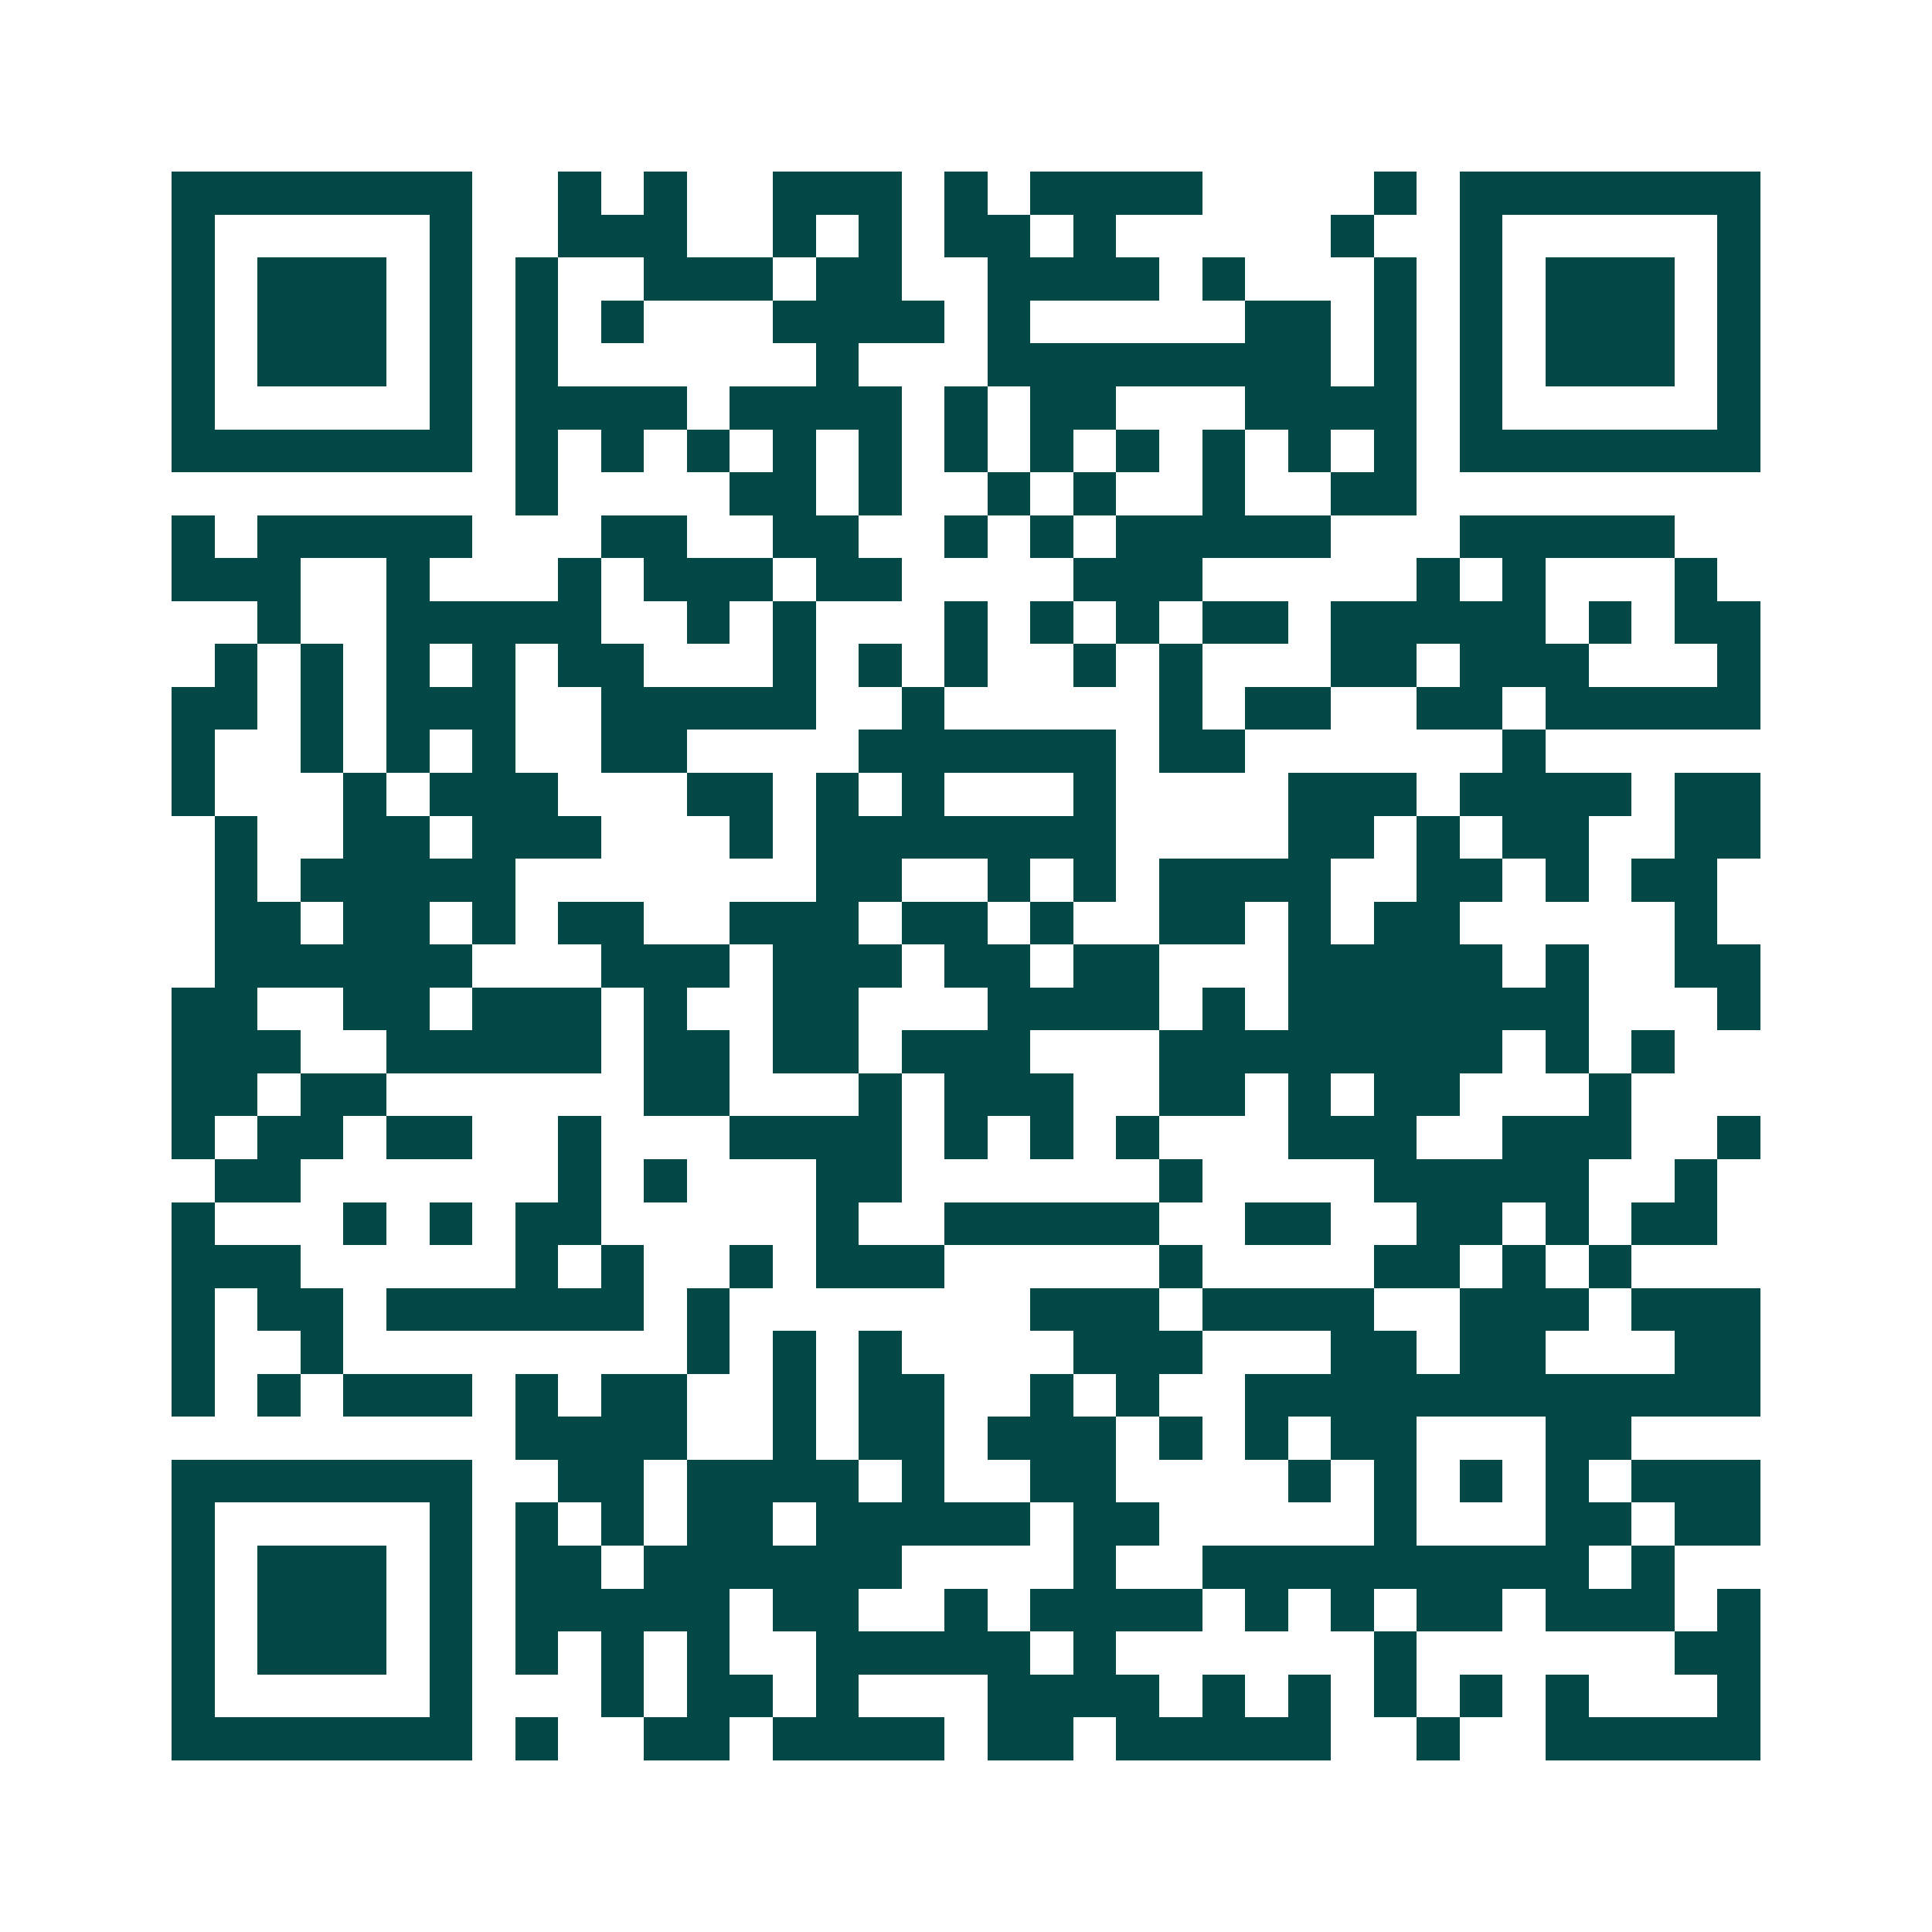 <svg xmlns="http://www.w3.org/2000/svg" width="200" height="200" viewBox="0 0 45 45" shape-rendering="crispEdges"><path fill="#ffffff" d="M0 0h45v45H0z"/><path stroke="#014847" d="M4 4.5h7m2 0h1m1 0h1m2 0h3m1 0h1m1 0h4m4 0h1m1 0h7M4 5.5h1m5 0h1m2 0h3m2 0h1m1 0h1m1 0h2m1 0h1m5 0h1m2 0h1m5 0h1M4 6.5h1m1 0h3m1 0h1m1 0h1m2 0h3m1 0h2m2 0h4m1 0h1m3 0h1m1 0h1m1 0h3m1 0h1M4 7.5h1m1 0h3m1 0h1m1 0h1m1 0h1m3 0h4m1 0h1m5 0h2m1 0h1m1 0h1m1 0h3m1 0h1M4 8.5h1m1 0h3m1 0h1m1 0h1m6 0h1m3 0h8m1 0h1m1 0h1m1 0h3m1 0h1M4 9.5h1m5 0h1m1 0h4m1 0h4m1 0h1m1 0h2m3 0h4m1 0h1m5 0h1M4 10.5h7m1 0h1m1 0h1m1 0h1m1 0h1m1 0h1m1 0h1m1 0h1m1 0h1m1 0h1m1 0h1m1 0h1m1 0h7M12 11.5h1m4 0h2m1 0h1m2 0h1m1 0h1m2 0h1m2 0h2M4 12.5h1m1 0h5m3 0h2m2 0h2m2 0h1m1 0h1m1 0h5m3 0h5M4 13.5h3m2 0h1m3 0h1m1 0h3m1 0h2m4 0h3m5 0h1m1 0h1m3 0h1M6 14.5h1m2 0h5m2 0h1m1 0h1m3 0h1m1 0h1m1 0h1m1 0h2m1 0h5m1 0h1m1 0h2M5 15.5h1m1 0h1m1 0h1m1 0h1m1 0h2m3 0h1m1 0h1m1 0h1m2 0h1m1 0h1m3 0h2m1 0h3m3 0h1M4 16.5h2m1 0h1m1 0h3m2 0h5m2 0h1m5 0h1m1 0h2m2 0h2m1 0h5M4 17.5h1m2 0h1m1 0h1m1 0h1m2 0h2m4 0h6m1 0h2m6 0h1M4 18.5h1m3 0h1m1 0h3m3 0h2m1 0h1m1 0h1m3 0h1m4 0h3m1 0h4m1 0h2M5 19.5h1m2 0h2m1 0h3m3 0h1m1 0h7m4 0h2m1 0h1m1 0h2m2 0h2M5 20.5h1m1 0h5m7 0h2m2 0h1m1 0h1m1 0h4m2 0h2m1 0h1m1 0h2M5 21.5h2m1 0h2m1 0h1m1 0h2m2 0h3m1 0h2m1 0h1m2 0h2m1 0h1m1 0h2m5 0h1M5 22.5h6m3 0h3m1 0h3m1 0h2m1 0h2m3 0h5m1 0h1m2 0h2M4 23.5h2m2 0h2m1 0h3m1 0h1m2 0h2m3 0h4m1 0h1m1 0h7m3 0h1M4 24.5h3m2 0h5m1 0h2m1 0h2m1 0h3m3 0h8m1 0h1m1 0h1M4 25.5h2m1 0h2m6 0h2m3 0h1m1 0h3m2 0h2m1 0h1m1 0h2m3 0h1M4 26.5h1m1 0h2m1 0h2m2 0h1m3 0h4m1 0h1m1 0h1m1 0h1m3 0h3m2 0h3m2 0h1M5 27.5h2m6 0h1m1 0h1m3 0h2m6 0h1m4 0h5m2 0h1M4 28.5h1m3 0h1m1 0h1m1 0h2m5 0h1m2 0h5m2 0h2m2 0h2m1 0h1m1 0h2M4 29.5h3m5 0h1m1 0h1m2 0h1m1 0h3m5 0h1m4 0h2m1 0h1m1 0h1M4 30.5h1m1 0h2m1 0h6m1 0h1m7 0h3m1 0h4m2 0h3m1 0h3M4 31.5h1m2 0h1m8 0h1m1 0h1m1 0h1m4 0h3m3 0h2m1 0h2m3 0h2M4 32.5h1m1 0h1m1 0h3m1 0h1m1 0h2m2 0h1m1 0h2m2 0h1m1 0h1m2 0h12M12 33.5h4m2 0h1m1 0h2m1 0h3m1 0h1m1 0h1m1 0h2m3 0h2M4 34.5h7m2 0h2m1 0h4m1 0h1m2 0h2m4 0h1m1 0h1m1 0h1m1 0h1m1 0h3M4 35.5h1m5 0h1m1 0h1m1 0h1m1 0h2m1 0h5m1 0h2m5 0h1m3 0h2m1 0h2M4 36.5h1m1 0h3m1 0h1m1 0h2m1 0h6m4 0h1m2 0h9m1 0h1M4 37.5h1m1 0h3m1 0h1m1 0h5m1 0h2m2 0h1m1 0h4m1 0h1m1 0h1m1 0h2m1 0h3m1 0h1M4 38.5h1m1 0h3m1 0h1m1 0h1m1 0h1m1 0h1m2 0h5m1 0h1m6 0h1m6 0h2M4 39.5h1m5 0h1m3 0h1m1 0h2m1 0h1m3 0h4m1 0h1m1 0h1m1 0h1m1 0h1m1 0h1m3 0h1M4 40.5h7m1 0h1m2 0h2m1 0h4m1 0h2m1 0h5m2 0h1m2 0h5"/></svg>
